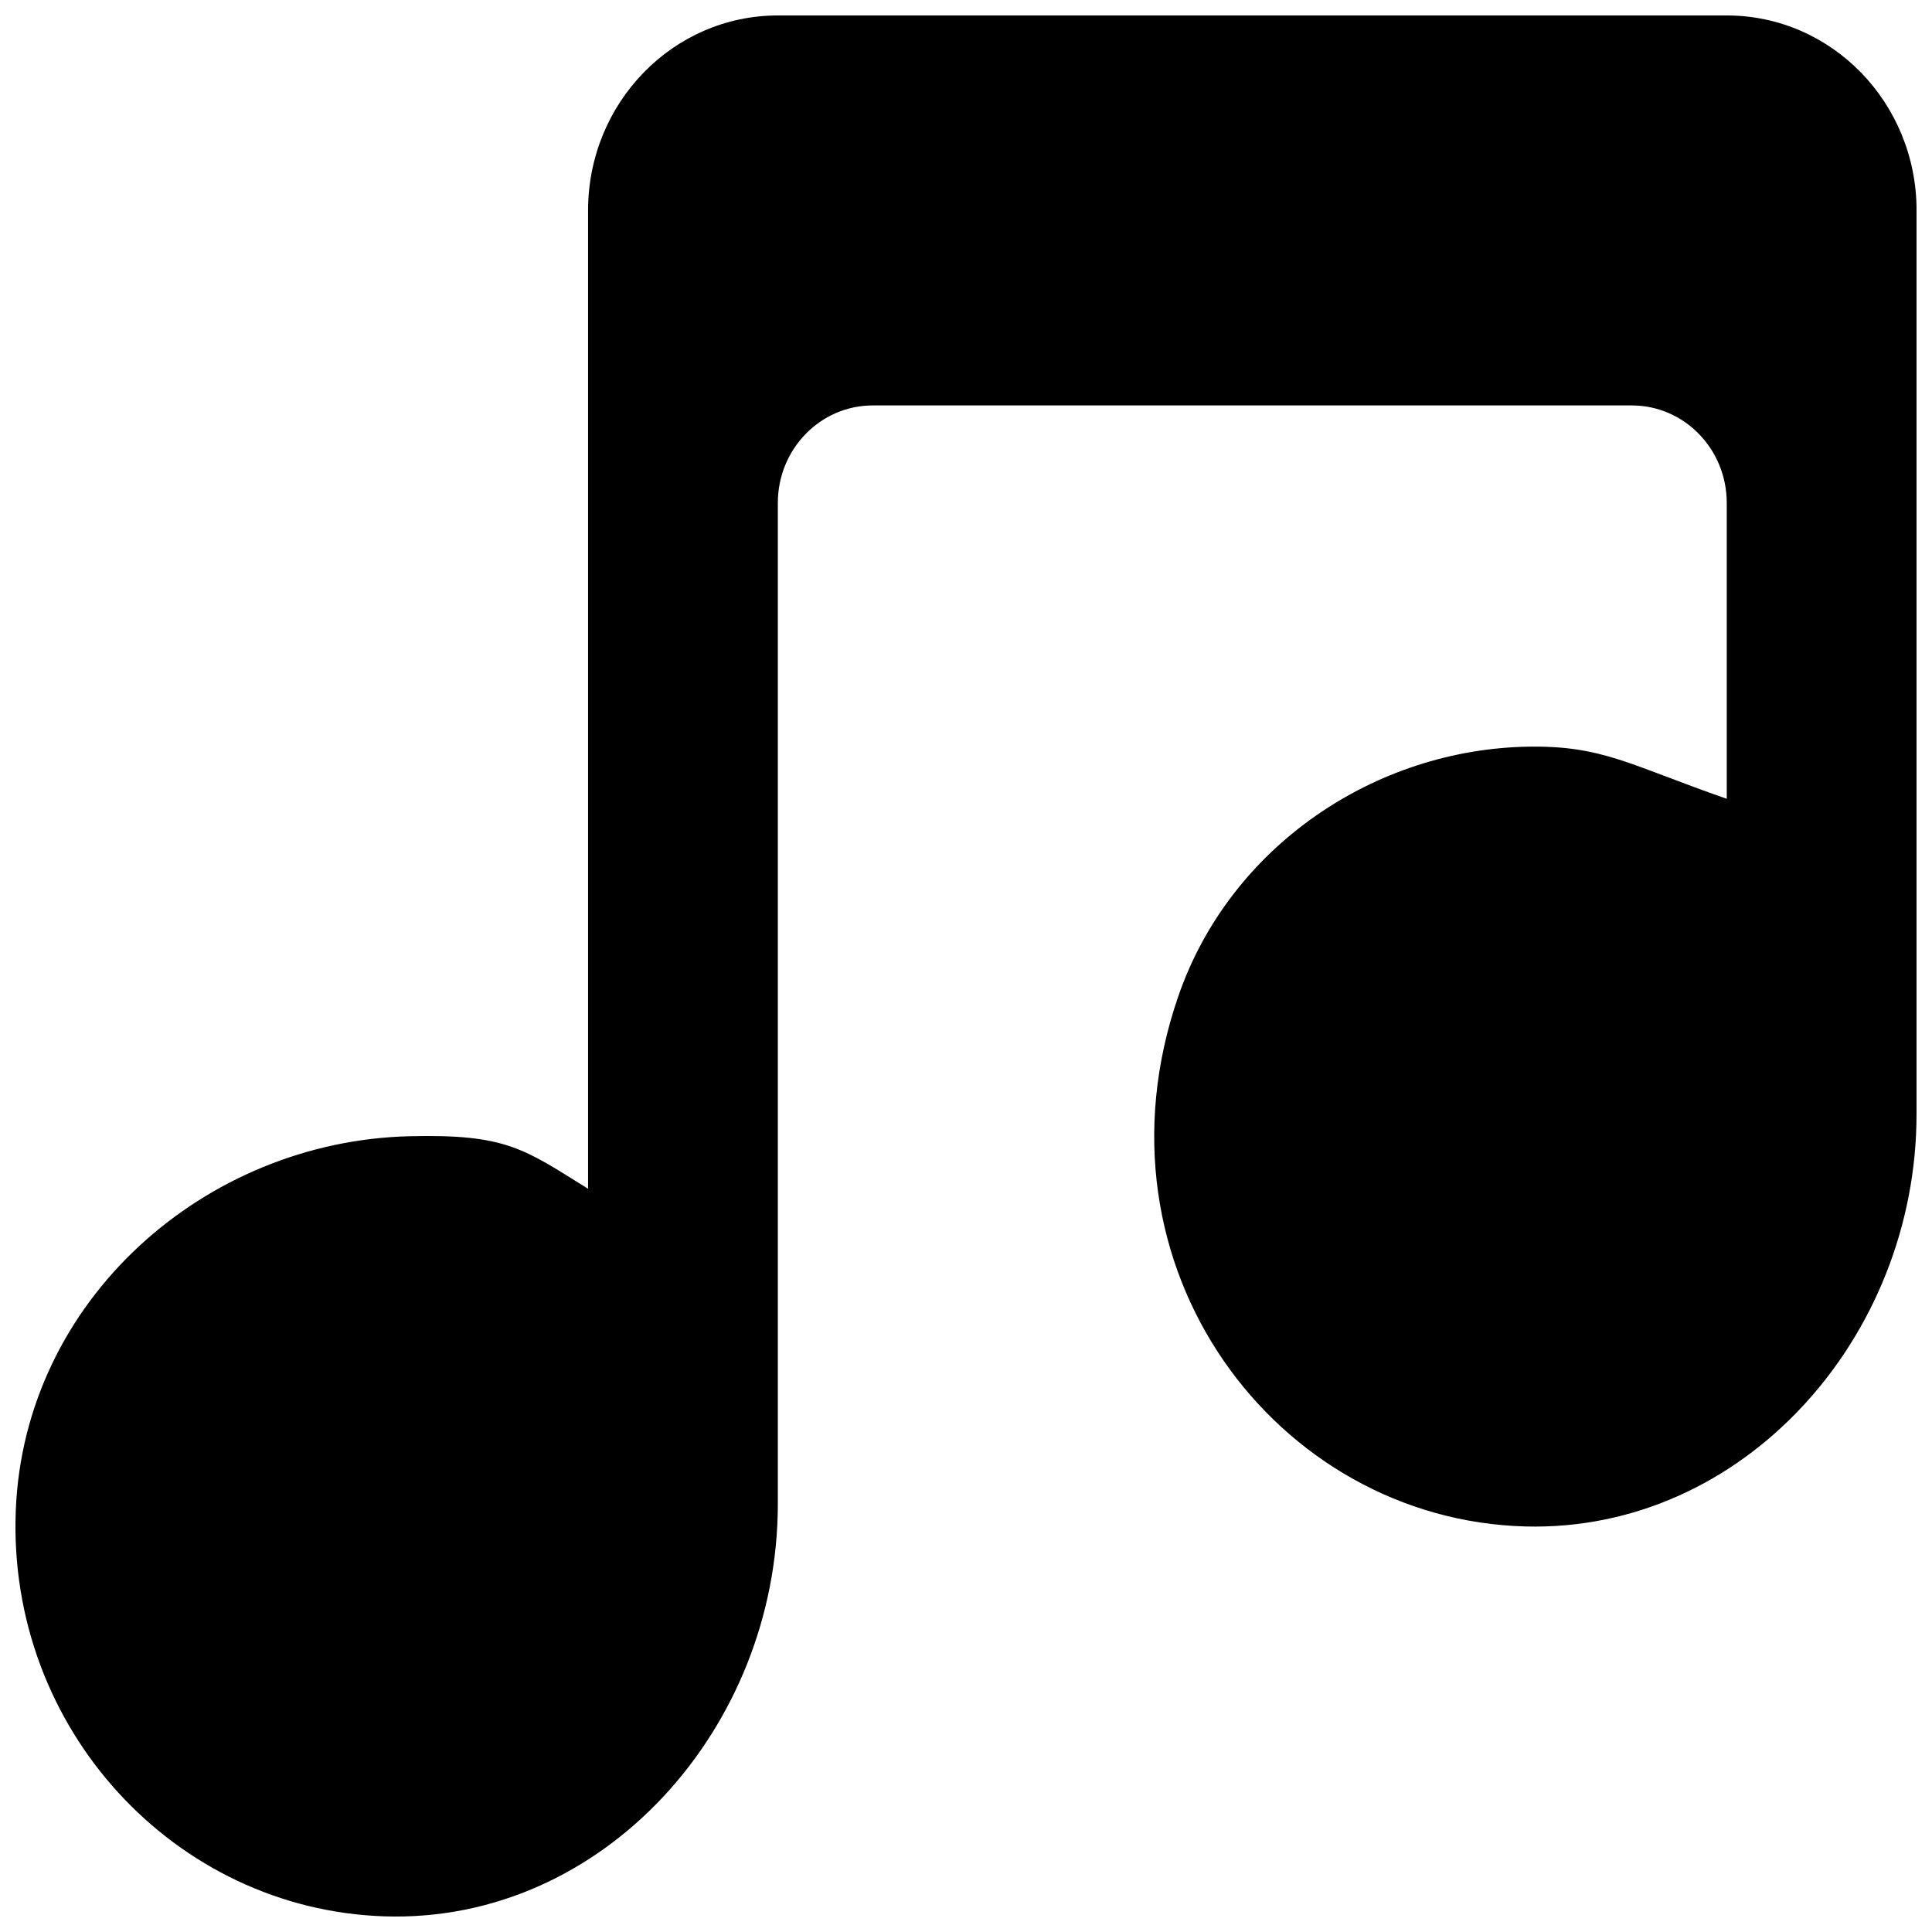 <?xml version="1.0" encoding="UTF-8"?>
<!-- Uploaded to: ICON Repo, www.iconrepo.com, Generator: ICON Repo Mixer Tools -->
<svg width="800px" height="800px" version="1.1" viewBox="144 144 512 512" xmlns="http://www.w3.org/2000/svg">
 <defs>
  <clipPath id="a">
   <path d="m148.09 148.09h503.81v503.81h-503.81z"/>
  </clipPath>
 </defs>
 <g clip-path="url(#a)">
  <path d="m651.9 199.77v239.5c0 59.219-45.945 110.73-103.58 109.26-66.035-1.703-116.86-68.773-92.039-140.57 13.68-39.582 51.98-65.445 92.871-66.09 19.512-0.285 26.578 4.781 52.457 13.824v-78.414c0-14.262-11.266-25.836-25.148-25.836h-201.18c-13.883 0-25.148 11.574-25.148 25.836v265.26c0 59.5-46.371 111.2-104.26 109.31-55.422-1.809-99.934-49.629-97.695-107.5 2.188-55.781 50.043-97.945 104.39-99.238 25.676-0.621 30.352 3.41 47.277 13.926v-259.27c0-28.547 22.531-51.672 50.293-51.672h251.48c27.785 0 50.293 23.125 50.293 51.672" fill-rule="evenodd"/>
 </g>
</svg>